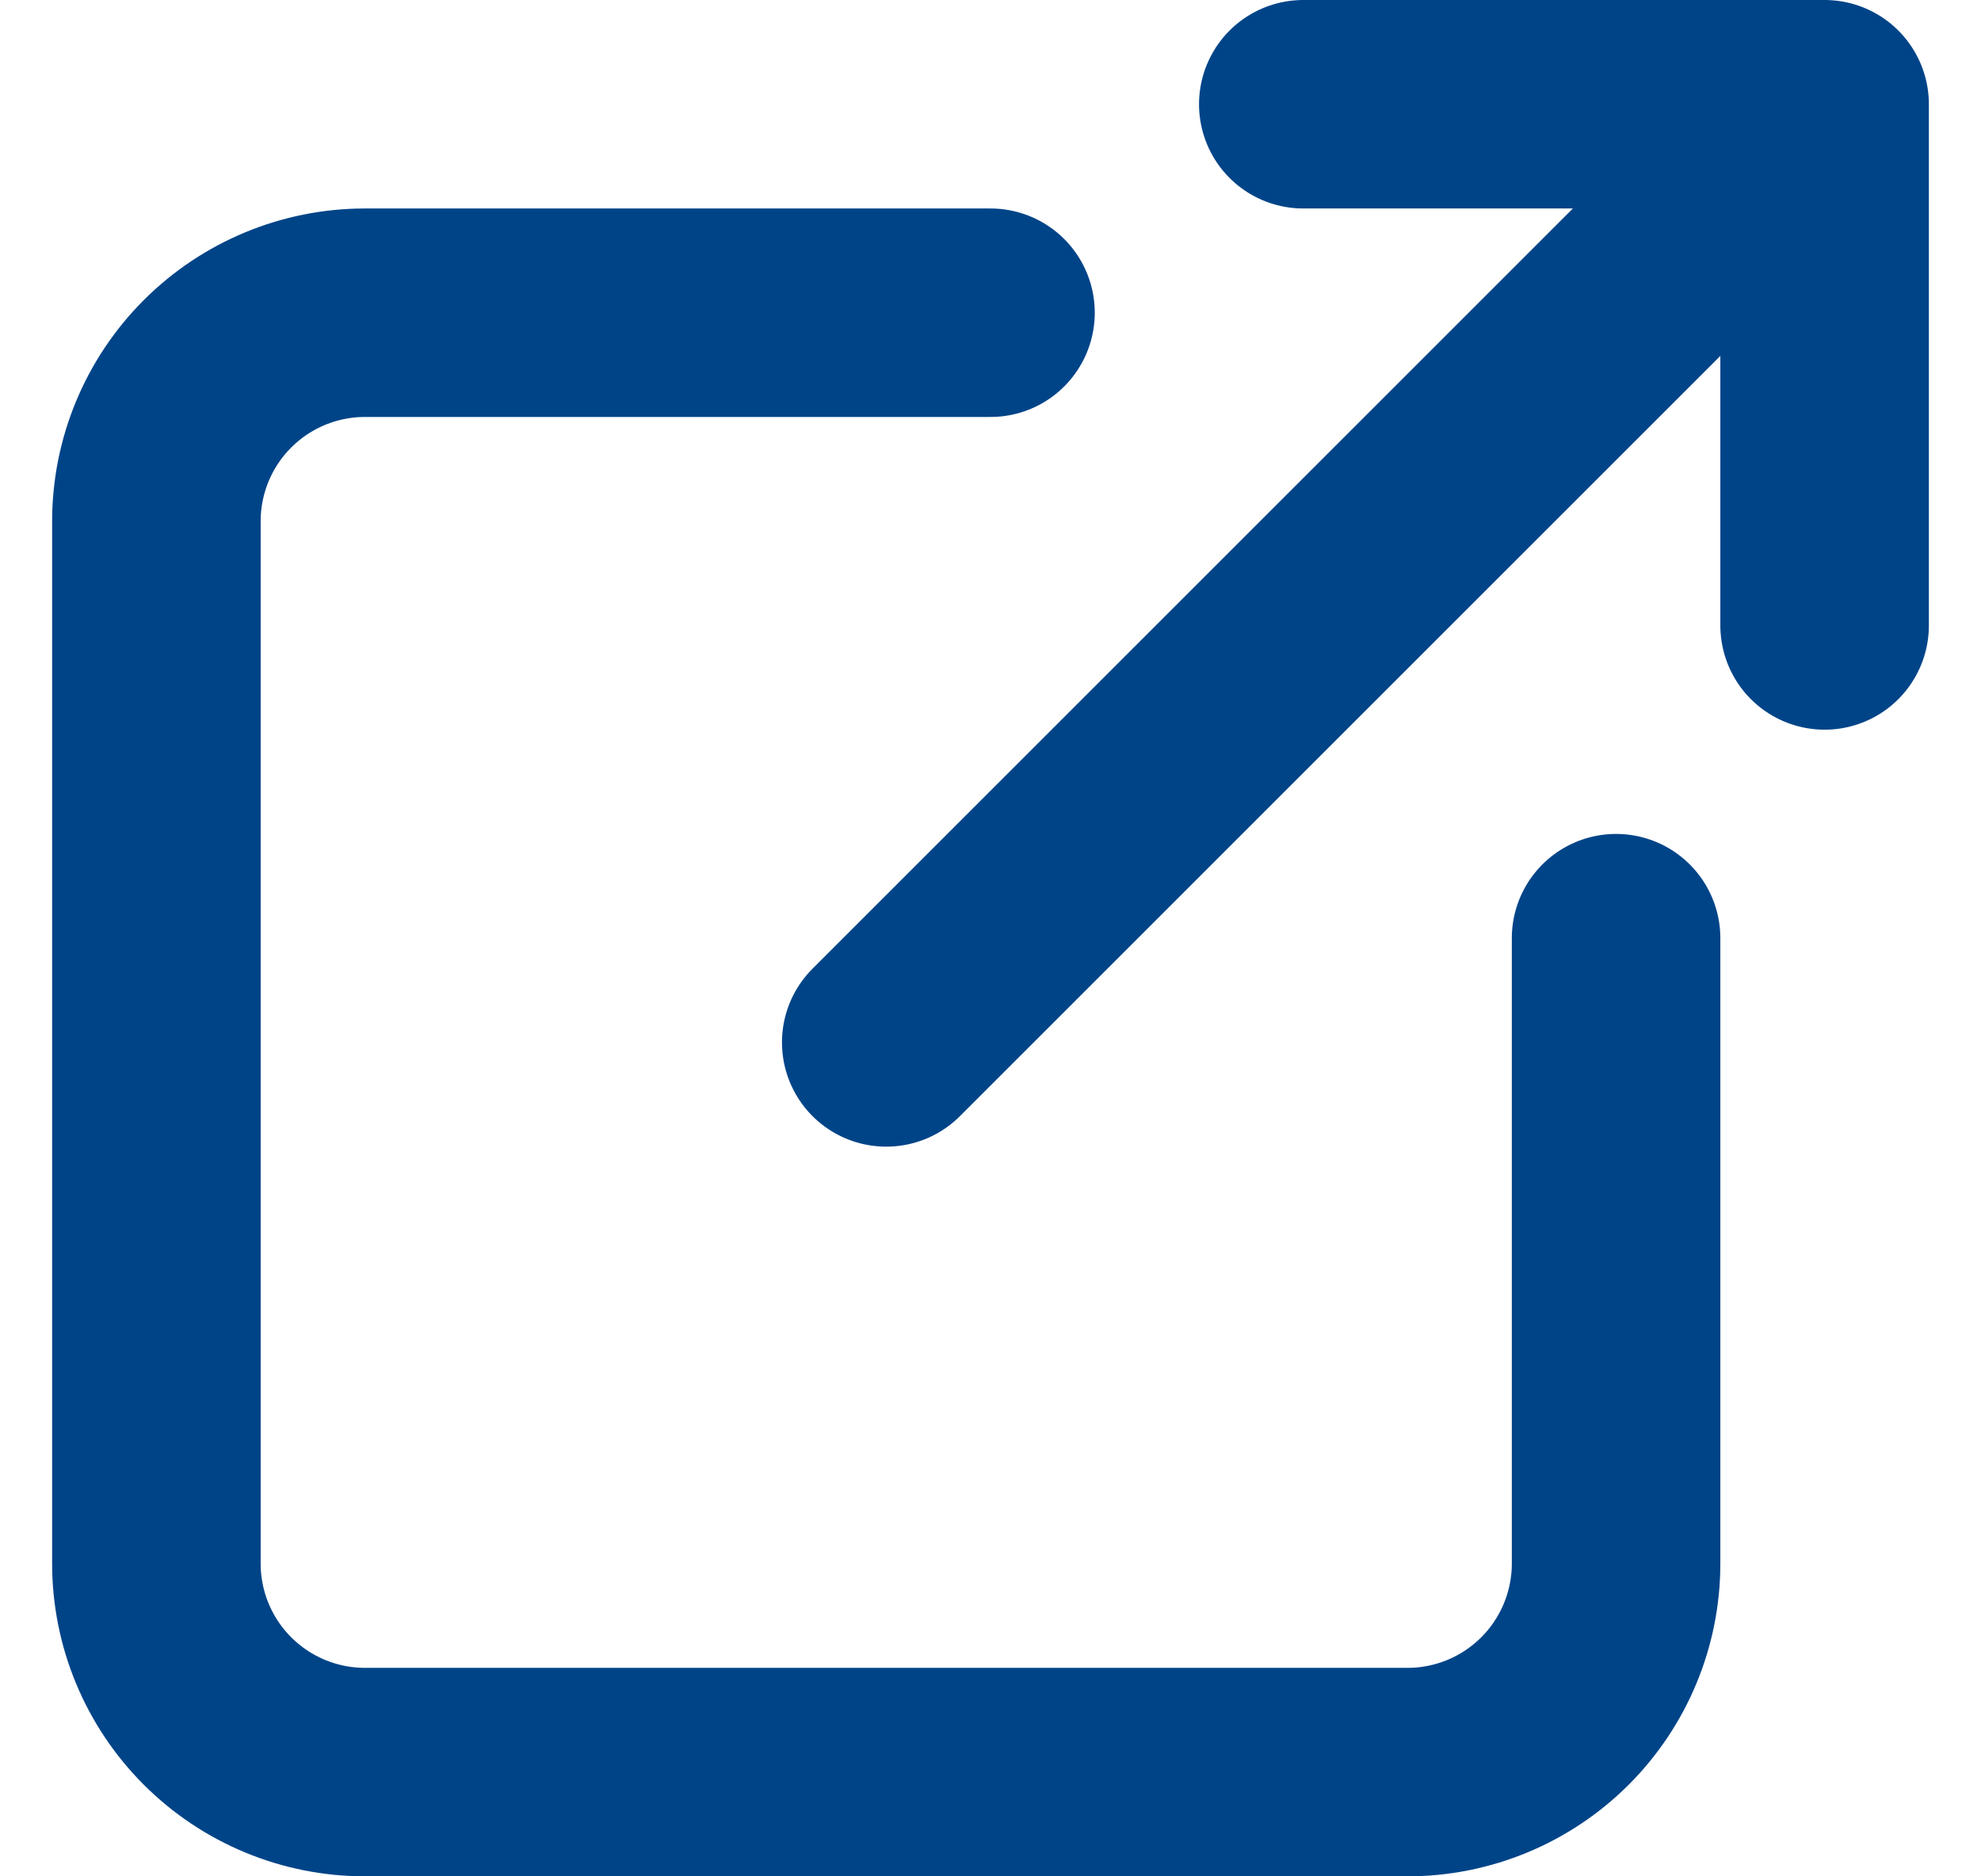 <svg width="19" height="18" viewBox="0 0 19 18" fill="none" xmlns="http://www.w3.org/2000/svg">
<path d="M9.5 3H3.5C2.97 3 2.461 3.211 2.086 3.586C1.711 3.961 1.5 4.47 1.5 5V15C1.5 15.53 1.711 16.039 2.086 16.414C2.461 16.789 2.97 17 3.5 17H13.5C14.03 17 14.539 16.789 14.914 16.414C15.289 16.039 15.5 15.53 15.5 15V9M8.5 10L17.5 1M17.5 1H12.5M17.5 1V6" stroke="#004488" stroke-width="2" stroke-linecap="round" stroke-linejoin="round"/>
</svg>
